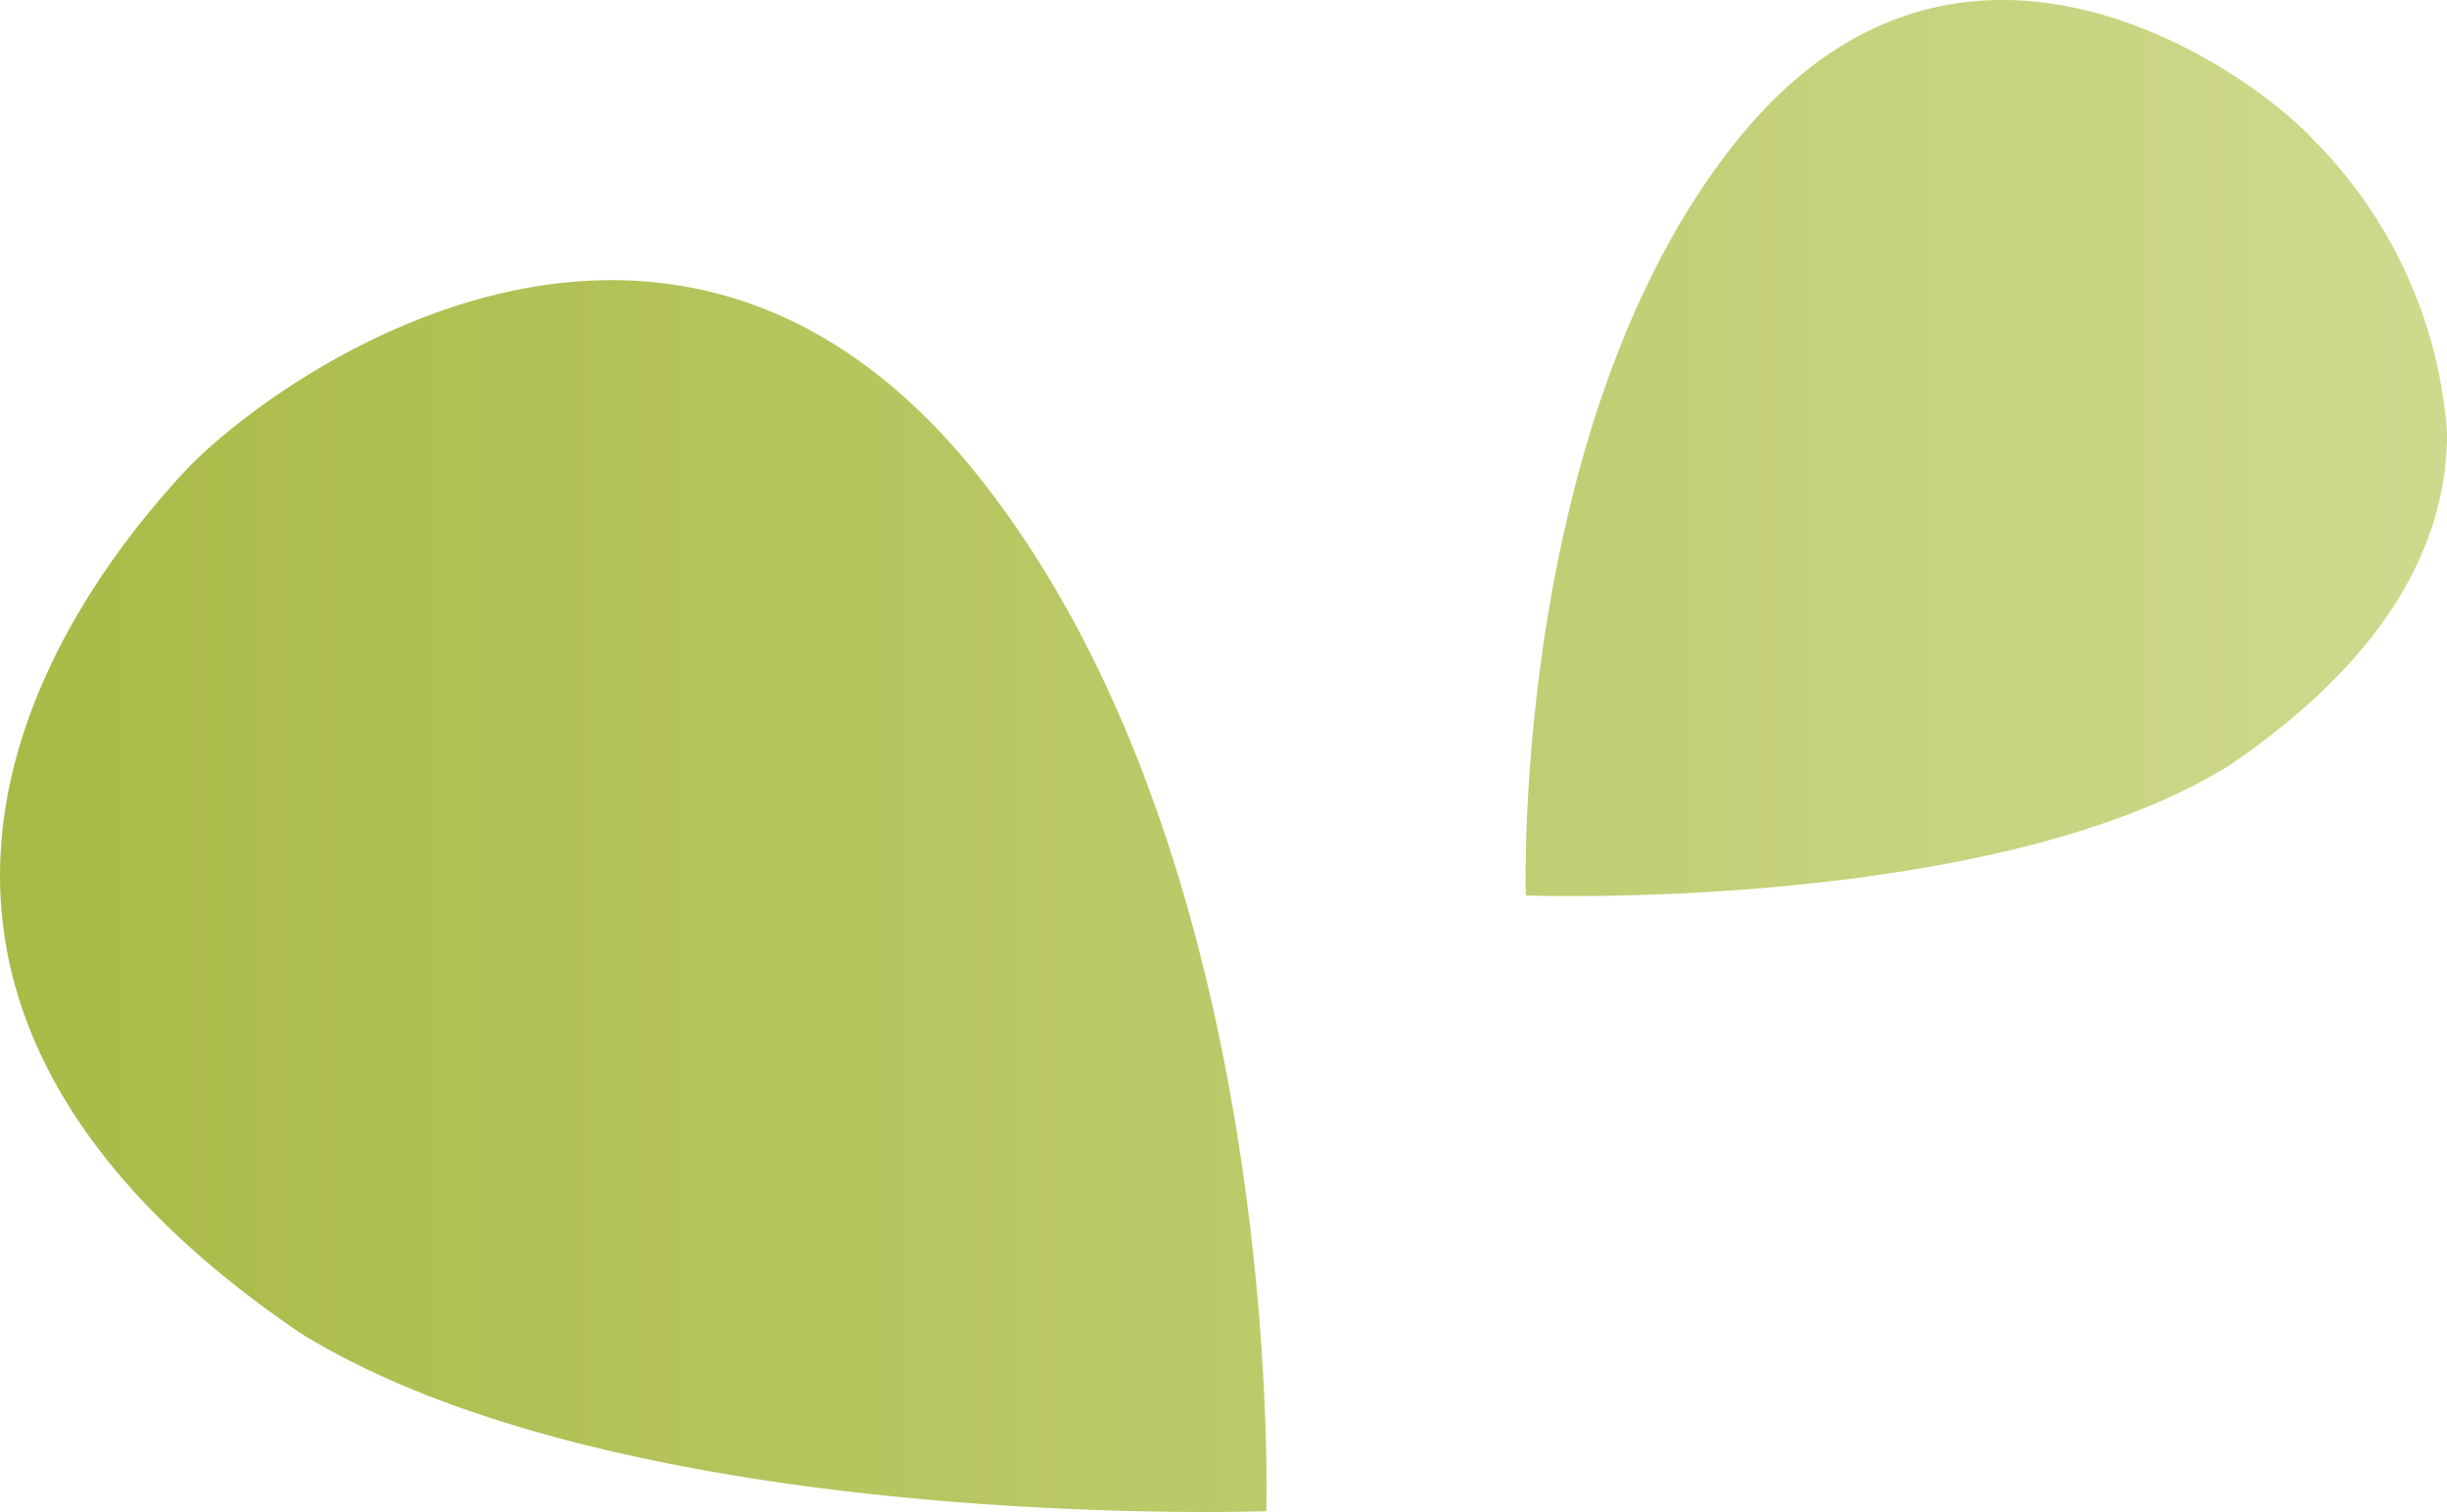 <svg xmlns="http://www.w3.org/2000/svg" xmlns:xlink="http://www.w3.org/1999/xlink" width="28.328" height="17.507" viewBox="0 0 28.328 17.507">
  <defs>
    <linearGradient id="linear-gradient" x1="0.5" x2="0.5" y2="1" gradientUnits="objectBoundingBox">
      <stop offset="0" stop-color="#a6b73f"/>
      <stop offset="1" stop-color="#cfd98d"/>
    </linearGradient>
  </defs>
  <path id="Union_5" data-name="Union 5" d="M7.638,22.8c-1.7-2.741-1.5-8.136-1.5-8.136s5.482-.173,8.738,2.442.756,6,0,6.686a5.353,5.353,0,0,1-3.384,1.537C10.3,25.328,8.948,24.726,7.638,22.8ZM-.991,11.659S-1.26,4.244,1.072.476C5.347-5.811,9.981-1.836,11.021-.887s4.476,5.6,0,9.19C7.067,11.477.727,11.662-.7,11.662-.888,11.662-.991,11.659-.991,11.659Z" transform="translate(3 16.506) rotate(-90)" fill="url(#linear-gradient)"/>
</svg>
